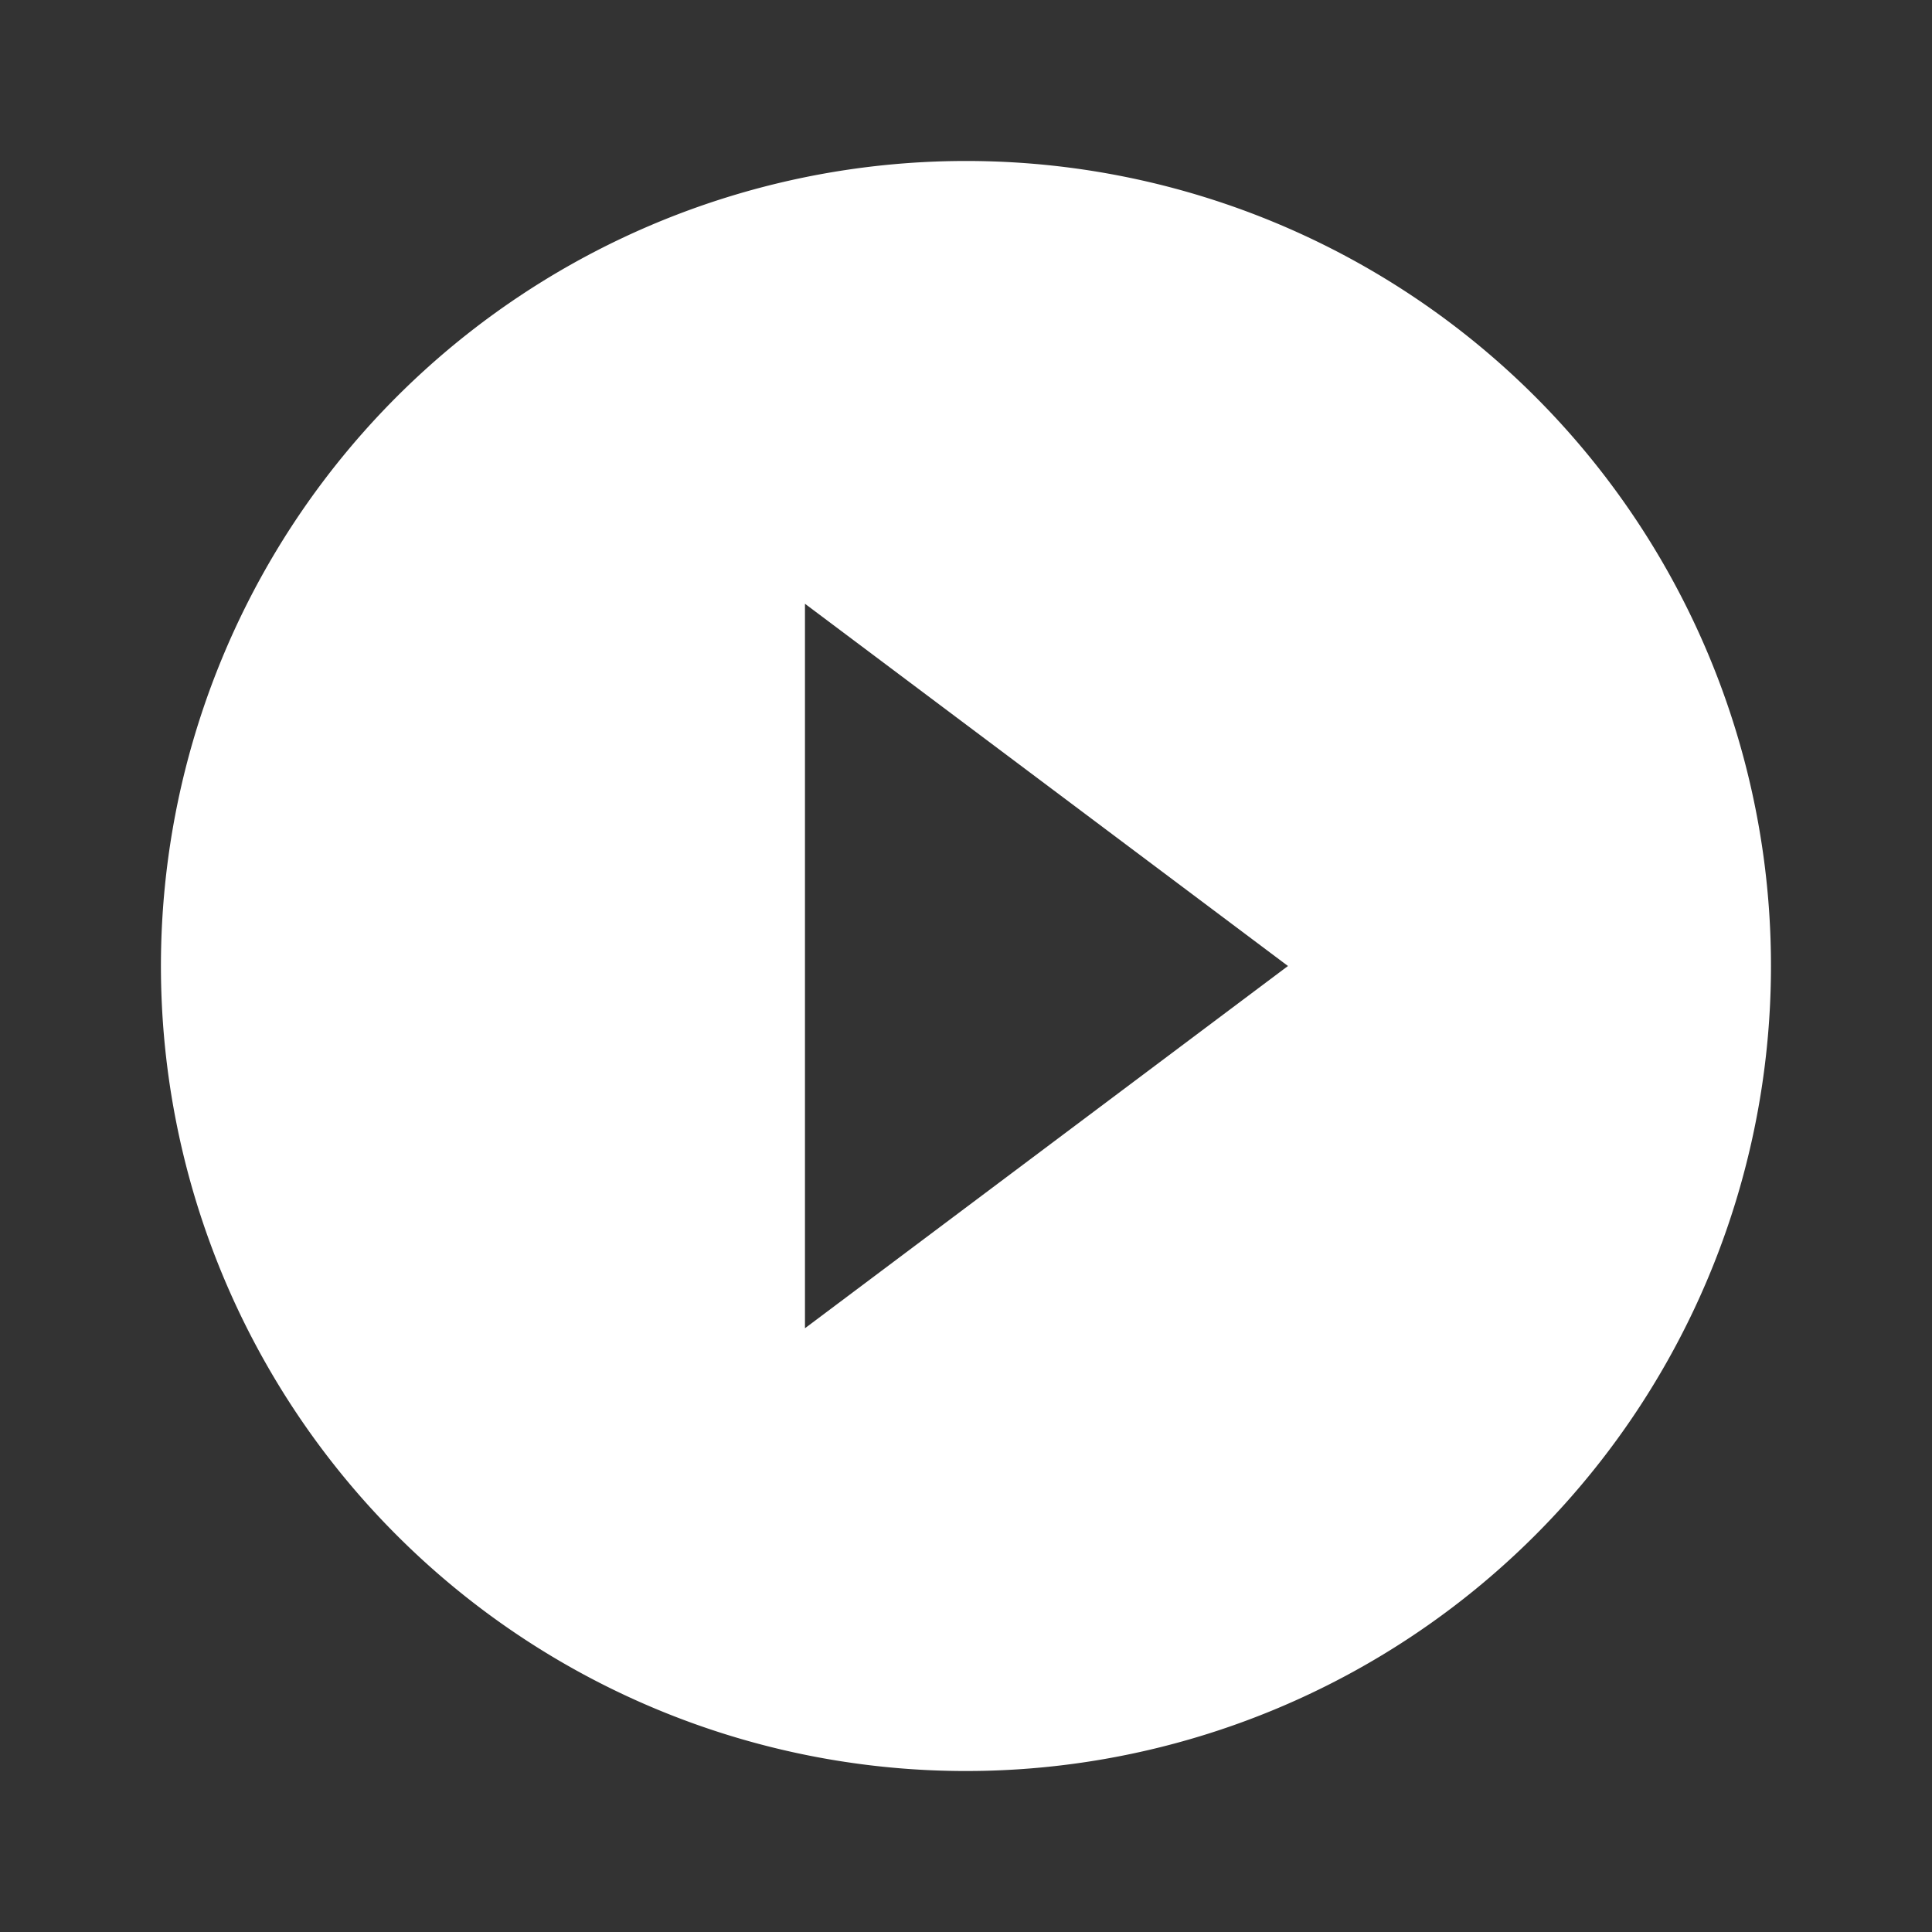 <svg xmlns="http://www.w3.org/2000/svg" width="40" height="40" viewBox="0 0 40 40"><rect x="0" y="0" width="40" height="40" fill="#333333" stroke="none"/><defs><style>.a{fill:none;}.b{fill:#fff;}</style></defs><path class="a" d="M0,0H40V40H0Z"/><path class="b" d="M20.667,4A16.667,16.667,0,1,0,37.333,20.667,16.662,16.662,0,0,0,20.667,4ZM17.333,28.167v-15l10,7.5Z" transform="translate(-0.667 -0.667)"/></svg>